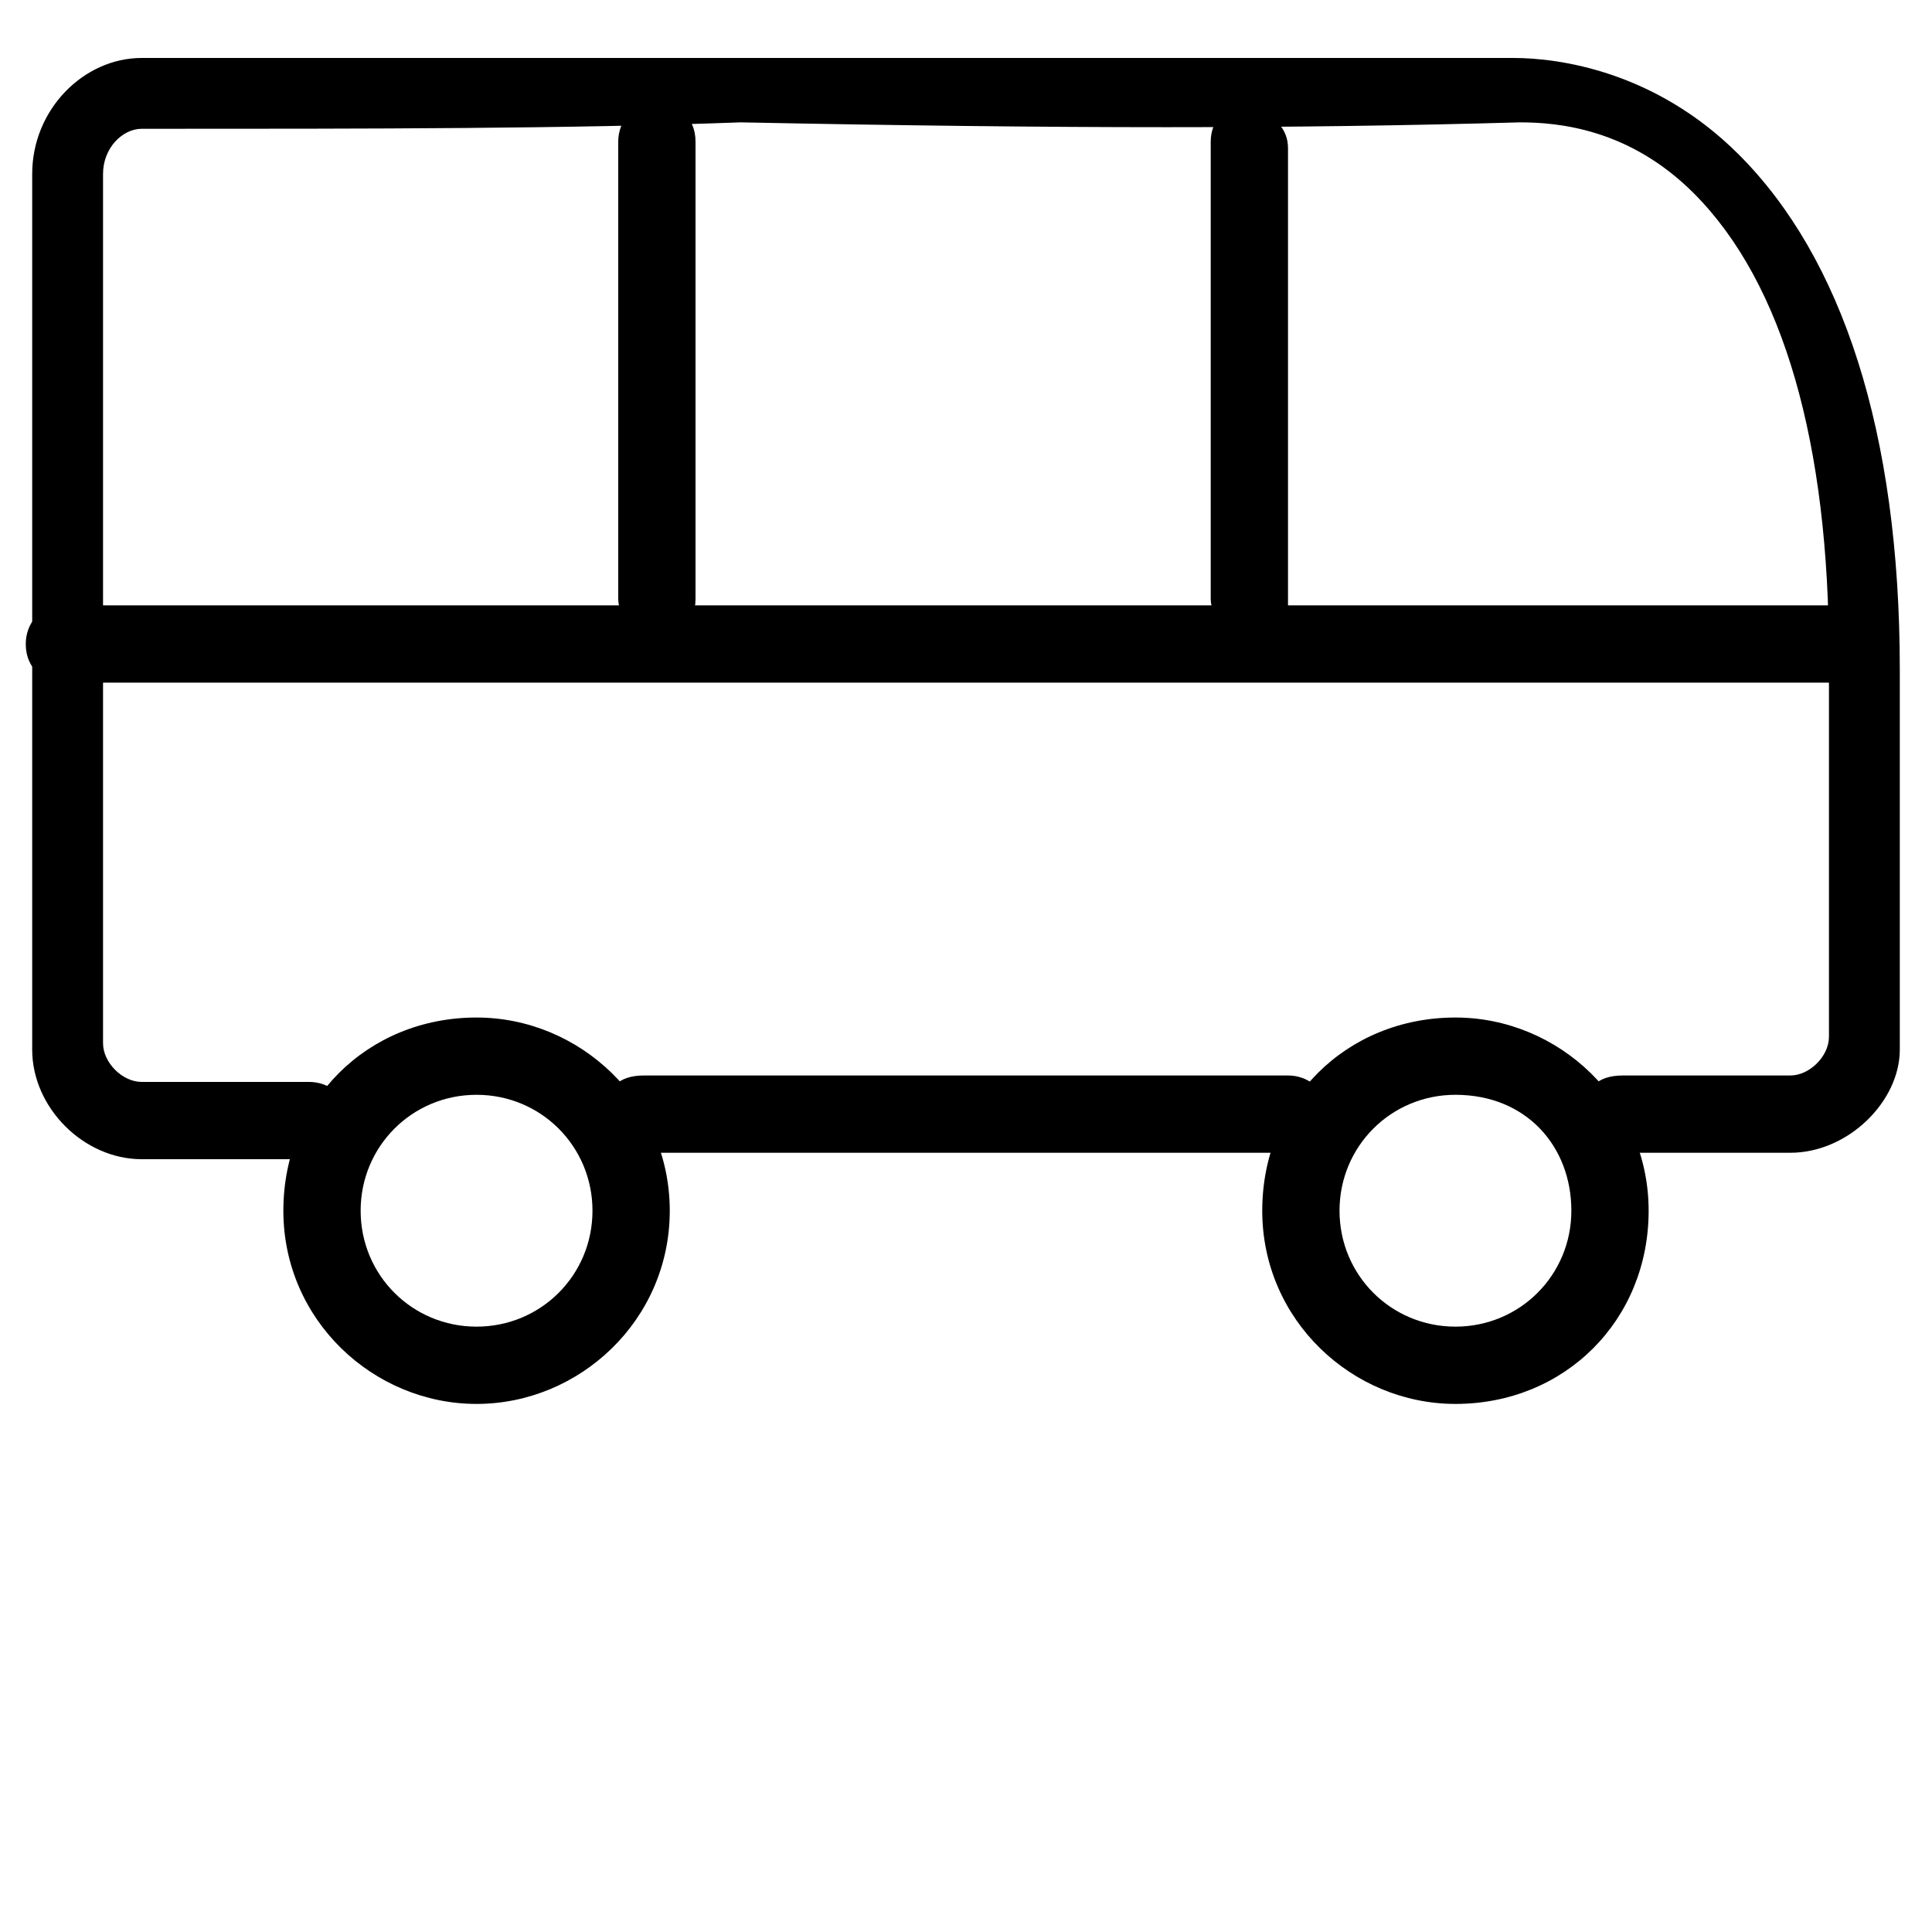 <?xml version="1.0" encoding="utf-8"?>
<!-- Generator: Adobe Illustrator 24.0.1, SVG Export Plug-In . SVG Version: 6.00 Build 0)  -->
<svg version="1.1" id="Calque_1" xmlns="http://www.w3.org/2000/svg" xmlns:xlink="http://www.w3.org/1999/xlink" x="0px" y="0px"
	 viewBox="0 0 30 30" style="enable-background:new 0 0 30 30;" xml:space="preserve">
<path d="M27.8,17.9h-2.6c-0.3,0-0.6-0.2-0.6-0.6s0.2-0.6,0.6-0.6h2.6c0.3,0,0.6-0.3,0.6-0.6v-5.9c0-3.3-0.7-5.8-2.1-7.2
	c-1-1-2.1-1.1-2.7-1.1c-3.5,0.1-7.1,0.1-12.1,0C8.8,2,5.8,2,2.2,2C1.9,2,1.6,2.3,1.6,2.7v13.5c0,0.3,0.3,0.6,0.6,0.6h2.6
	c0.3,0,0.6,0.2,0.6,0.6s-0.2,0.6-0.6,0.6H2.2c-0.9,0-1.7-0.8-1.7-1.7V2.7c0-1,0.8-1.8,1.7-1.8c3.6,0,6.6,0,9.2,0c5,0,8.6,0,12.1,0
	c0.7,0,2.2,0.2,3.5,1.5c1.6,1.6,2.5,4.3,2.5,8v5.9C29.5,17.1,28.7,17.9,27.8,17.9z"/>
<path d="M20,17.9H10c-0.3,0-0.6-0.2-0.6-0.6s0.2-0.6,0.6-0.6H20c0.3,0,0.6,0.2,0.6,0.6S20.3,17.9,20,17.9z"/>
<path d="M22.6,21.8c-1.6,0-3-1.3-3-3s1.3-3,3-3c1.6,0,3,1.3,3,3S24.3,21.8,22.6,21.8z M22.6,17c-1,0-1.8,0.8-1.8,1.8
	s0.8,1.8,1.8,1.8c1,0,1.8-0.8,1.8-1.8S23.7,17,22.6,17z"/>
<path d="M7.4,21.8c-1.6,0-3-1.3-3-3s1.3-3,3-3c1.6,0,3,1.3,3,3S9,21.8,7.4,21.8z M7.4,17c-1,0-1.8,0.8-1.8,1.8s0.8,1.8,1.8,1.8
	c1,0,1.8-0.8,1.8-1.8S8.4,17,7.4,17z"/>
<path d="M1,10.6c-0.3,0-0.6-0.2-0.6-0.6c0-0.3,0.2-0.6,0.6-0.6c3.3,0,25.7,0,27.8,0c0,0,0,0,0,0c0.3,0,0.6,0.2,0.6,0.6
	c0,0.3-0.2,0.6-0.6,0.6C26.8,10.6,4.3,10.6,1,10.6z"/>
<path d="M10.2,9.9C10.2,9.9,10.2,9.9,10.2,9.9c-0.3,0-0.6-0.3-0.6-0.6c0-0.5,0-6.2,0-7.1c0-0.3,0.2-0.6,0.6-0.6
	c0.3,0,0.6,0.2,0.6,0.6c0,0.7,0,6.5,0,7.1C10.8,9.7,10.5,9.9,10.2,9.9z"/>
<path d="M19.4,9.9C19.4,9.9,19.4,9.9,19.4,9.9c-0.3,0-0.6-0.3-0.6-0.6c0-0.5,0-6.2,0-7.1c0-0.3,0.2-0.6,0.6-0.6
	C19.8,1.8,20,2,20,2.3c0,0.9,0,6.5,0,7.1C20,9.7,19.7,9.9,19.4,9.9z"/>
</svg>
